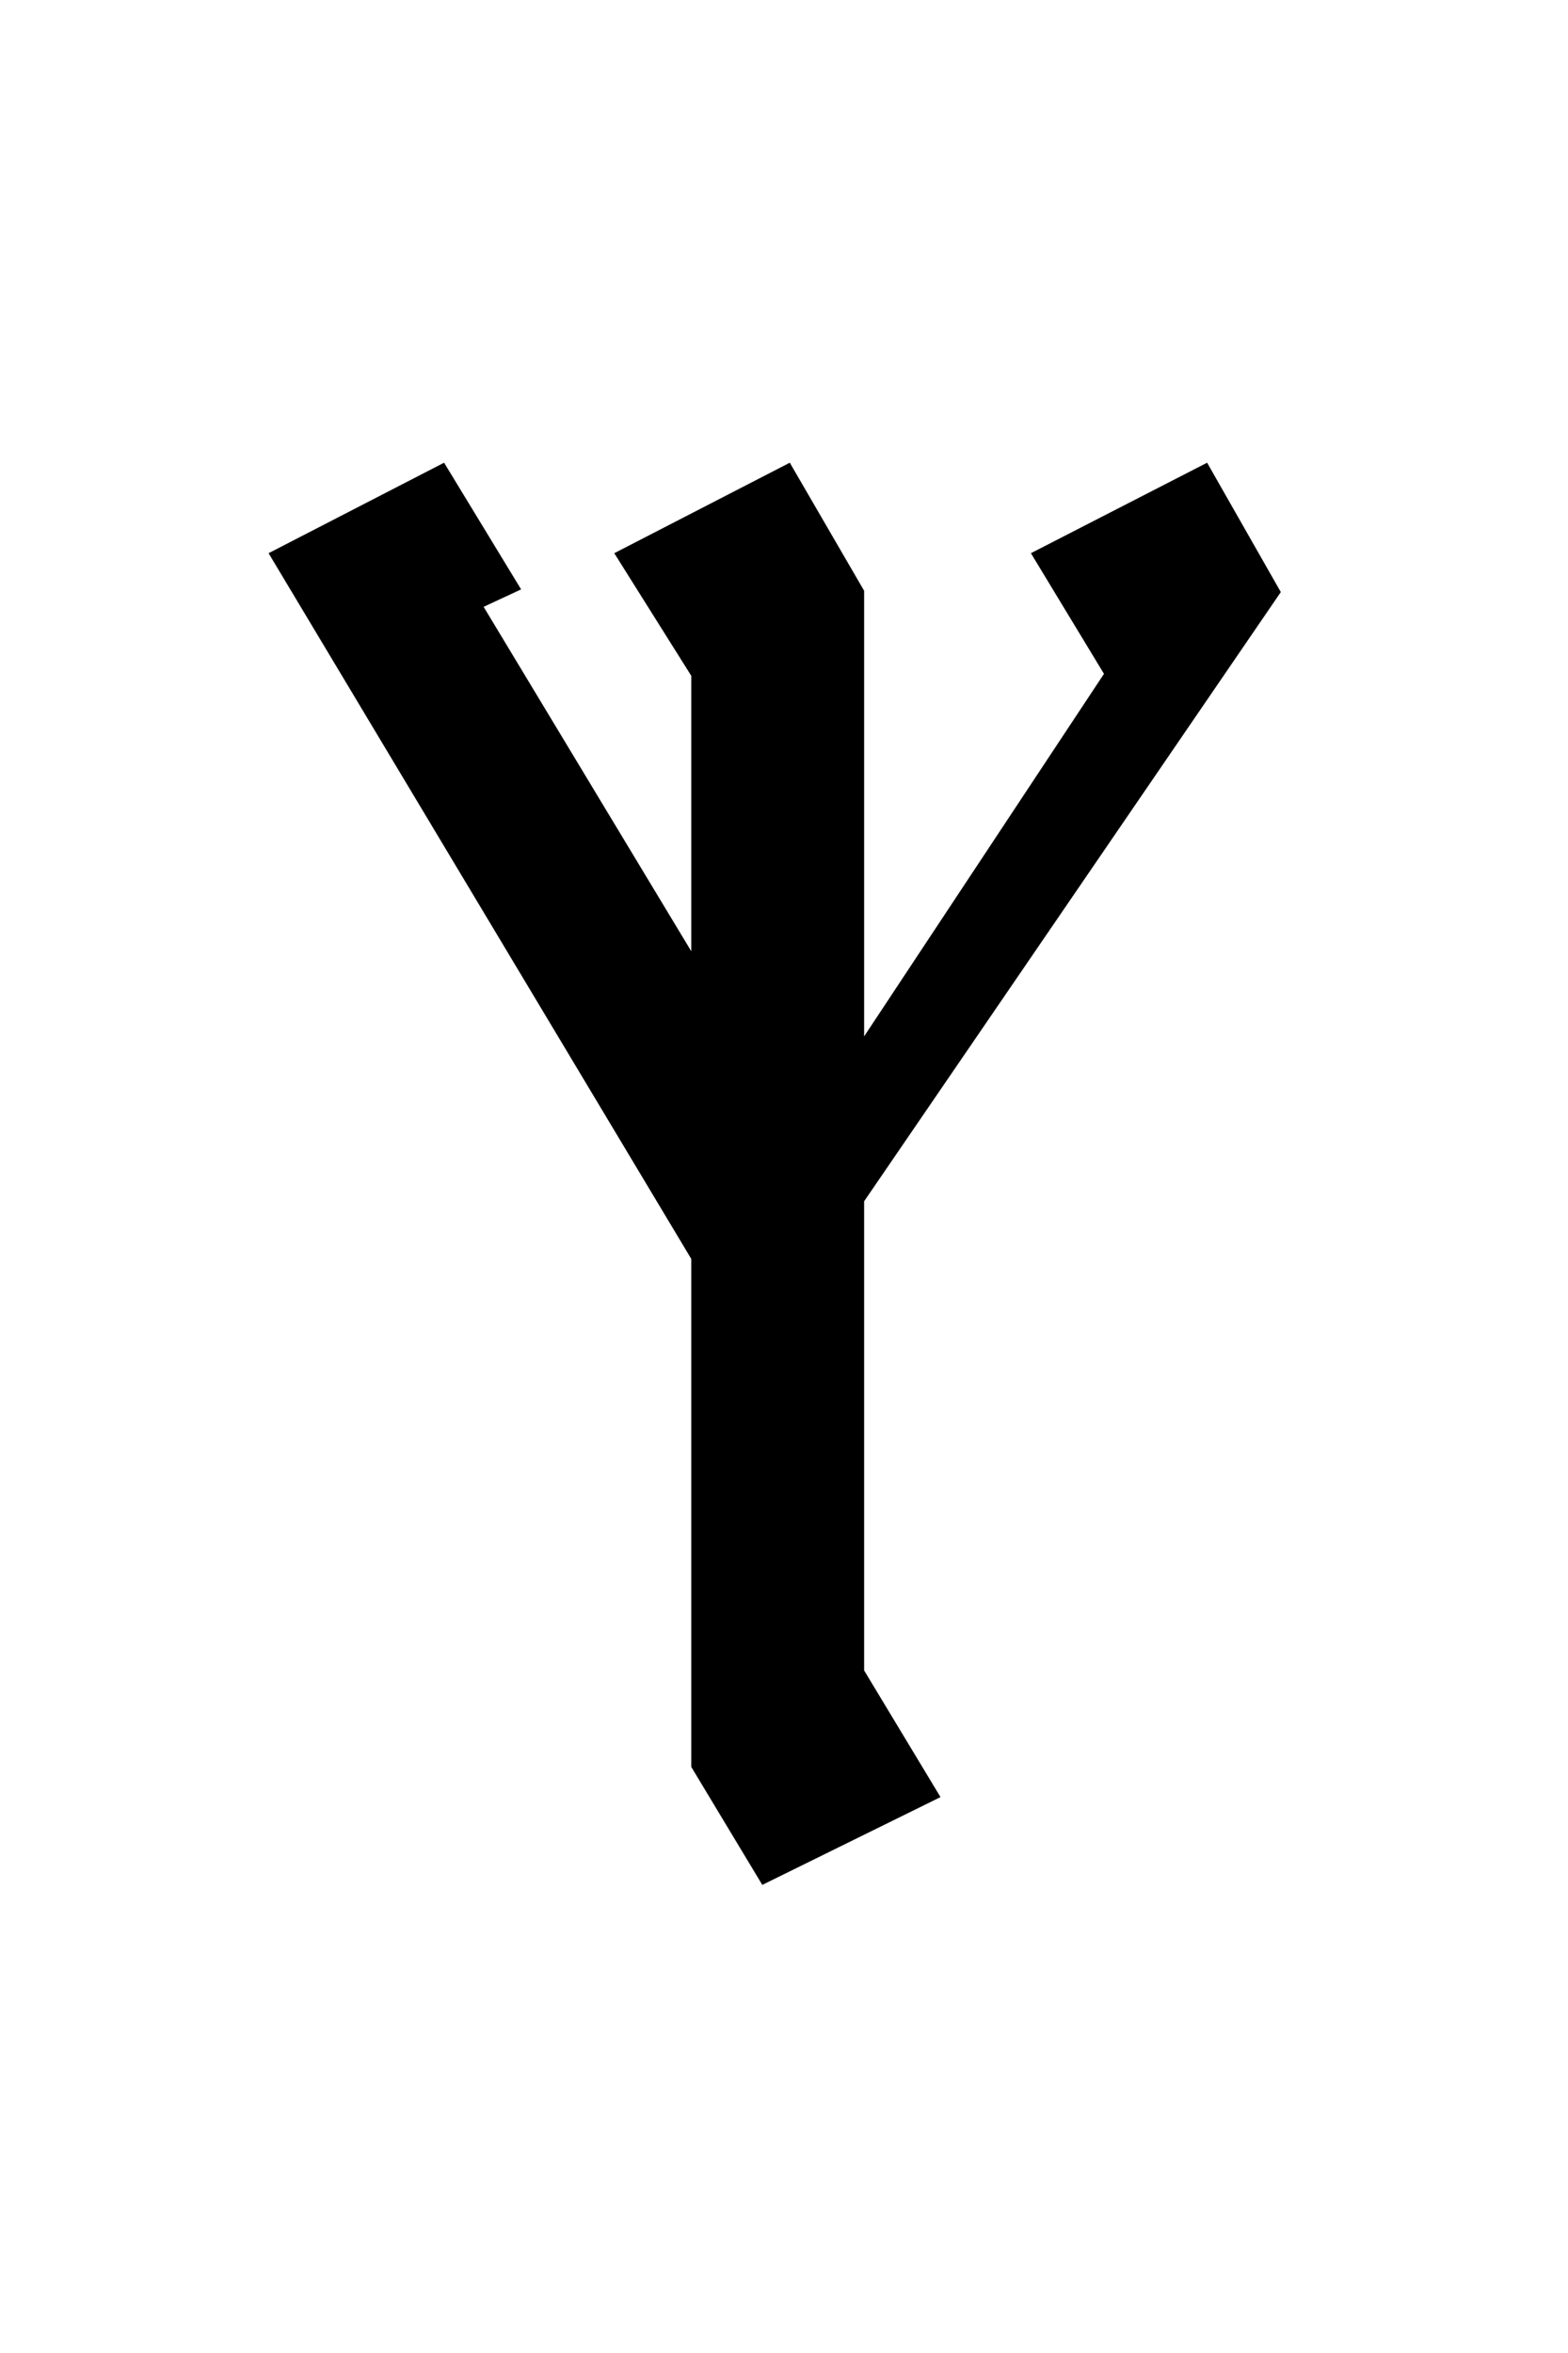 <?xml version="1.0" encoding="UTF-8" standalone="no"?>
<!-- Created with Inkscape (http://www.inkscape.org/) -->
<svg xmlns:svg="http://www.w3.org/2000/svg" xmlns="http://www.w3.org/2000/svg" version="1.0" width="32" height="48" id="svg2">
  <defs id="defs4"/>
  <g id="layer1">
    <path d="M 17.635,24.506 L 17.635,34.076 L 19.194,36.66 L 15.557,38.451 L 14.108,36.045 L 14.108,25.682 L 5.481,11.285 L 9.063,9.439 L 10.635,12.023 L 9.87,12.379 L 14.108,19.406 L 14.108,13.787 L 12.536,11.285 L 16.118,9.439 L 17.635,12.051 L 17.635,21.142 L 22.53,13.746 L 21.039,11.285 L 24.635,9.439 L 26.139,12.078 L 17.635,24.506" id="text2389" style="font-size:32px;font-style:normal;font-variant:normal;font-weight:normal;font-stretch:normal;text-align:center;line-height:125%;writing-mode:lr-tb;text-anchor:middle;fill:#000000;fill-opacity:1;stroke:none;stroke-width:1px;stroke-linecap:butt;stroke-linejoin:miter;stroke-opacity:1;font-family:Liberation Serif;-inkscape-font-specification:Liberation Serif"/>
  </g>
</svg>